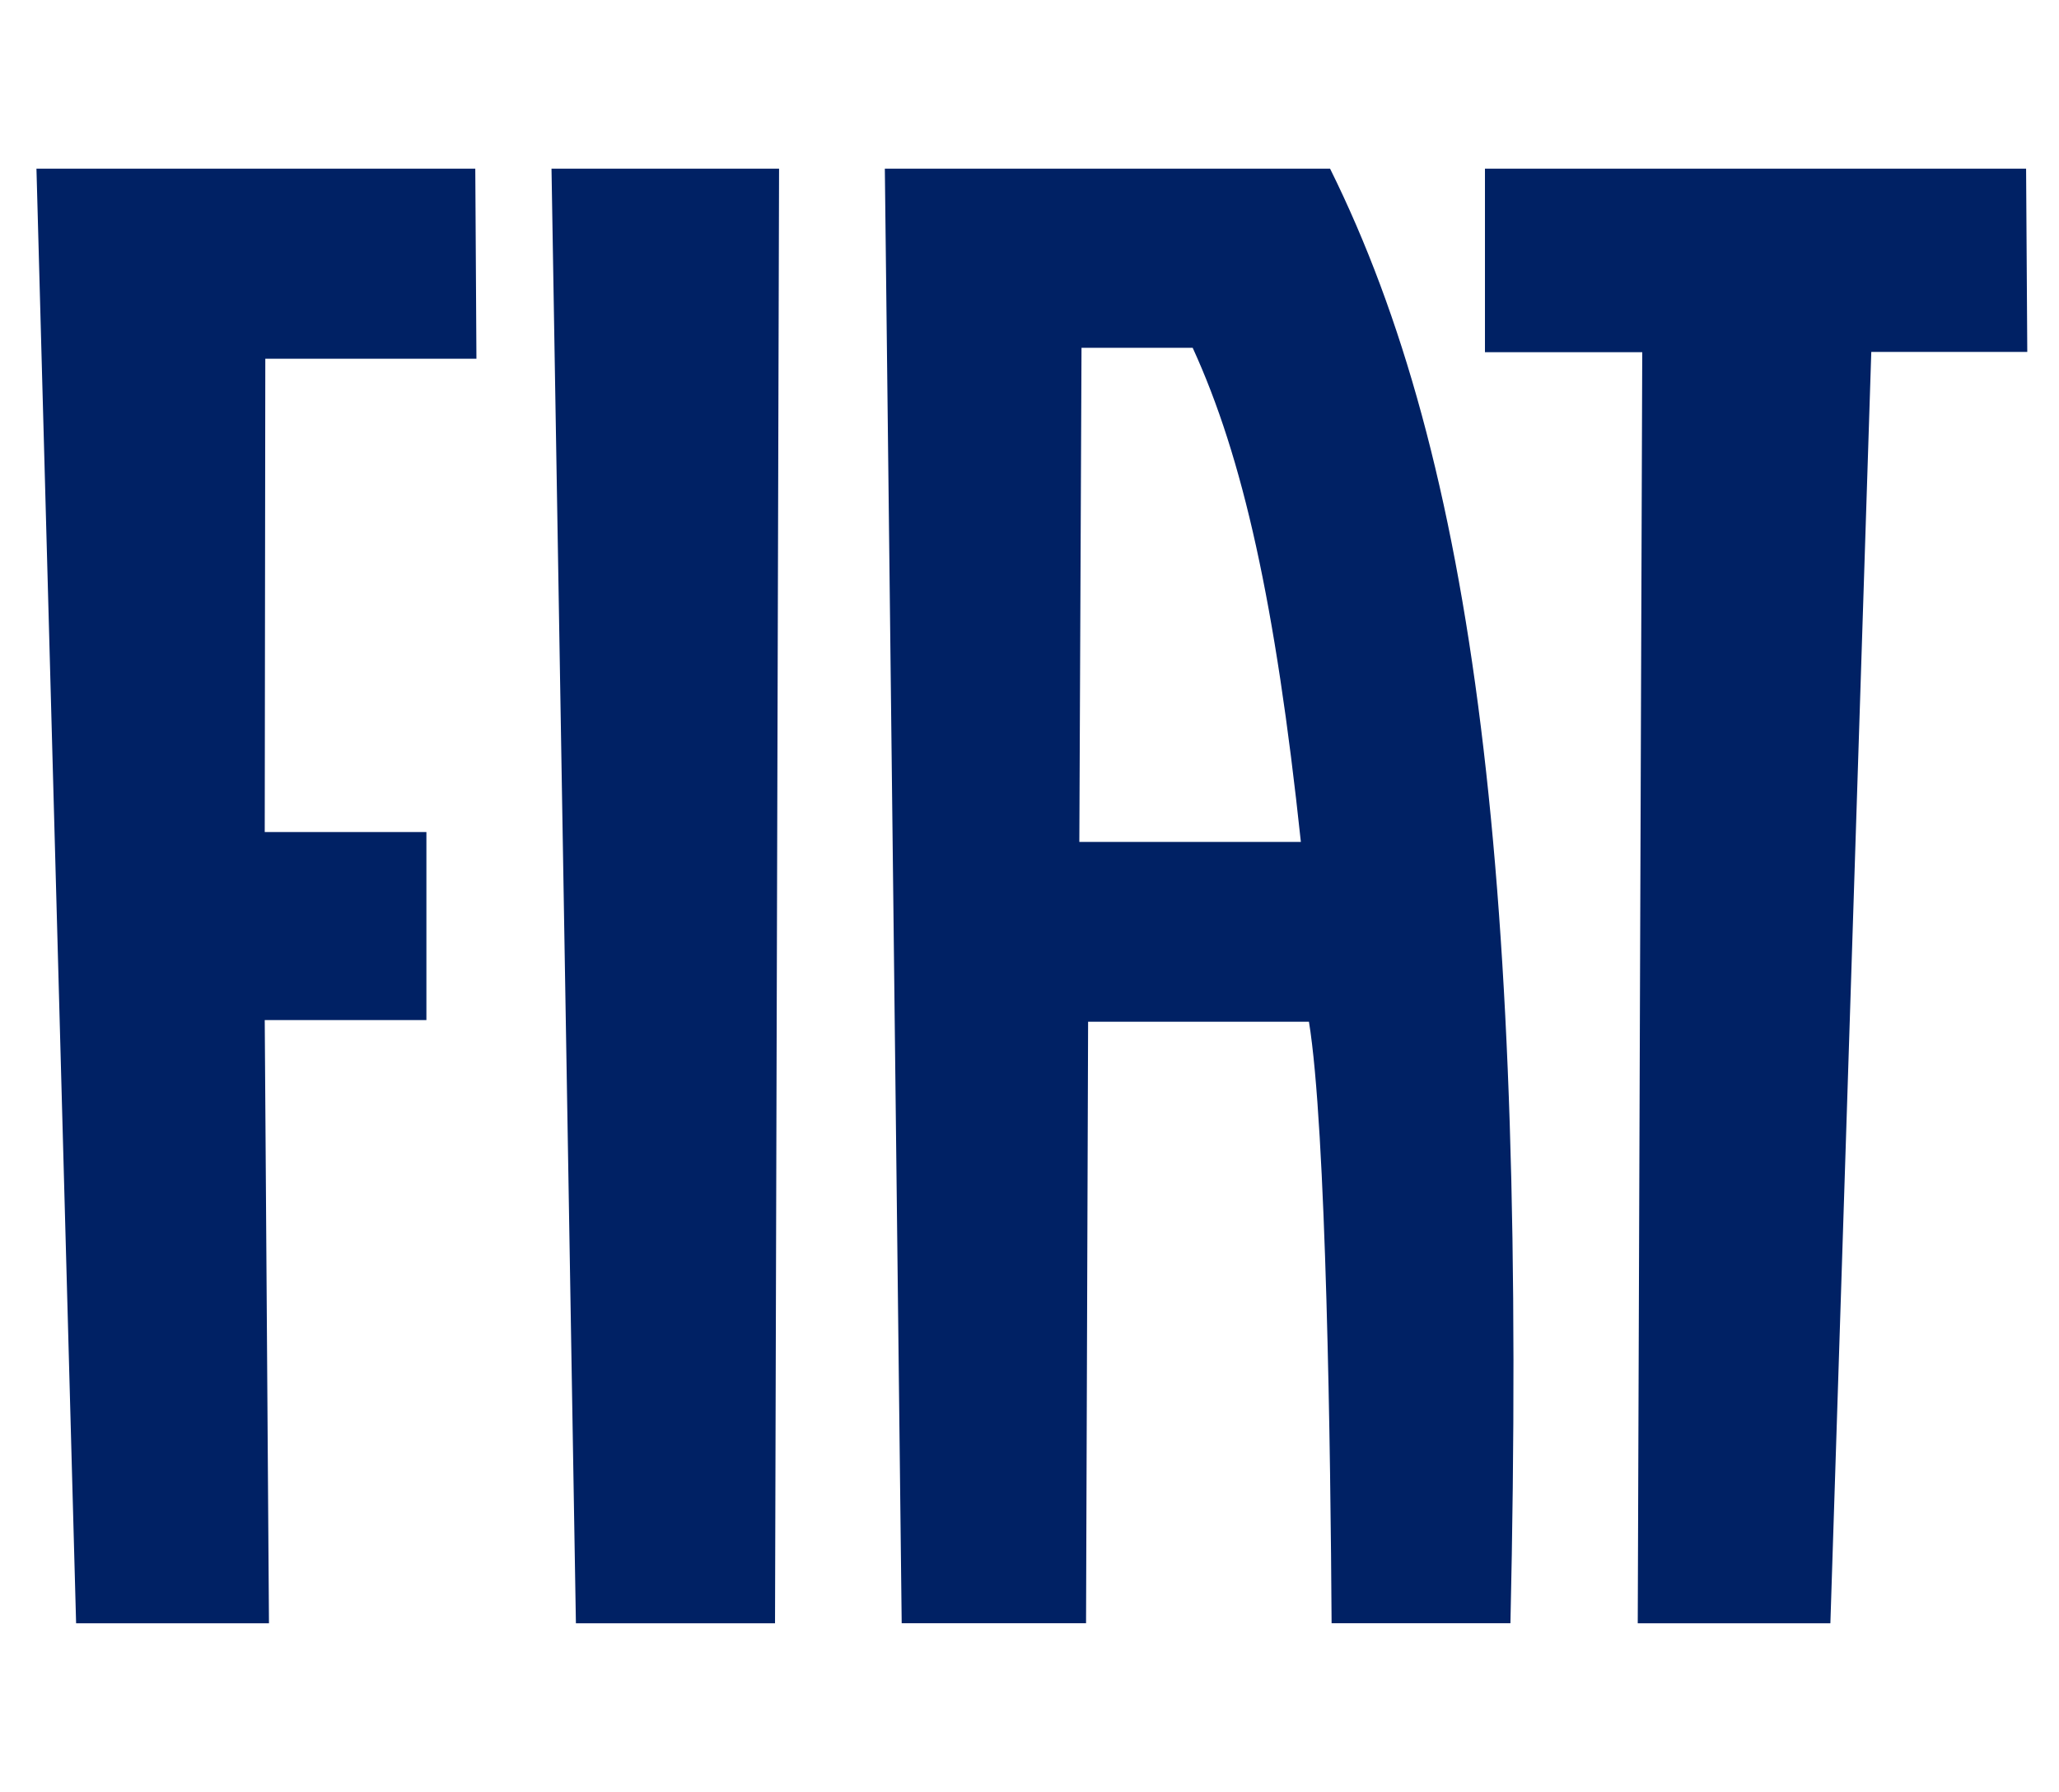 <svg width="54" height="47" viewBox="0 0 54 47" fill="none" xmlns="http://www.w3.org/2000/svg">
<path fill-rule="evenodd" clip-rule="evenodd" d="M11.183 21.823H6.943L6.958 9.409H12.495L12.465 4.424H0.956L1.996 42.576H7.054L6.943 26.755H11.183V21.823Z" fill="#002164"/>
<path fill-rule="evenodd" clip-rule="evenodd" d="M20.432 4.424H14.464L15.104 42.576H20.326L20.432 4.424Z" fill="#002164"/>
<path fill-rule="evenodd" clip-rule="evenodd" d="M42.952 42.576H48.004L49.077 9.231H53.168L53.137 4.424H38.945V9.237H43.07L42.952 42.576Z" fill="#002164"/>
<path fill-rule="evenodd" clip-rule="evenodd" d="M28.307 22.082L28.364 9.123H31.28C32.602 12.009 33.451 15.826 34.117 22.082H28.307ZM23.648 42.575H24.161H27.93H28.483L28.537 26.799H34.329C34.785 29.583 34.896 38.179 34.923 42.575H35.402H39.186H39.613C40.056 23.098 38.681 12.088 34.883 4.424H23.206L23.648 42.575Z" fill="#002164"/>
</svg>
